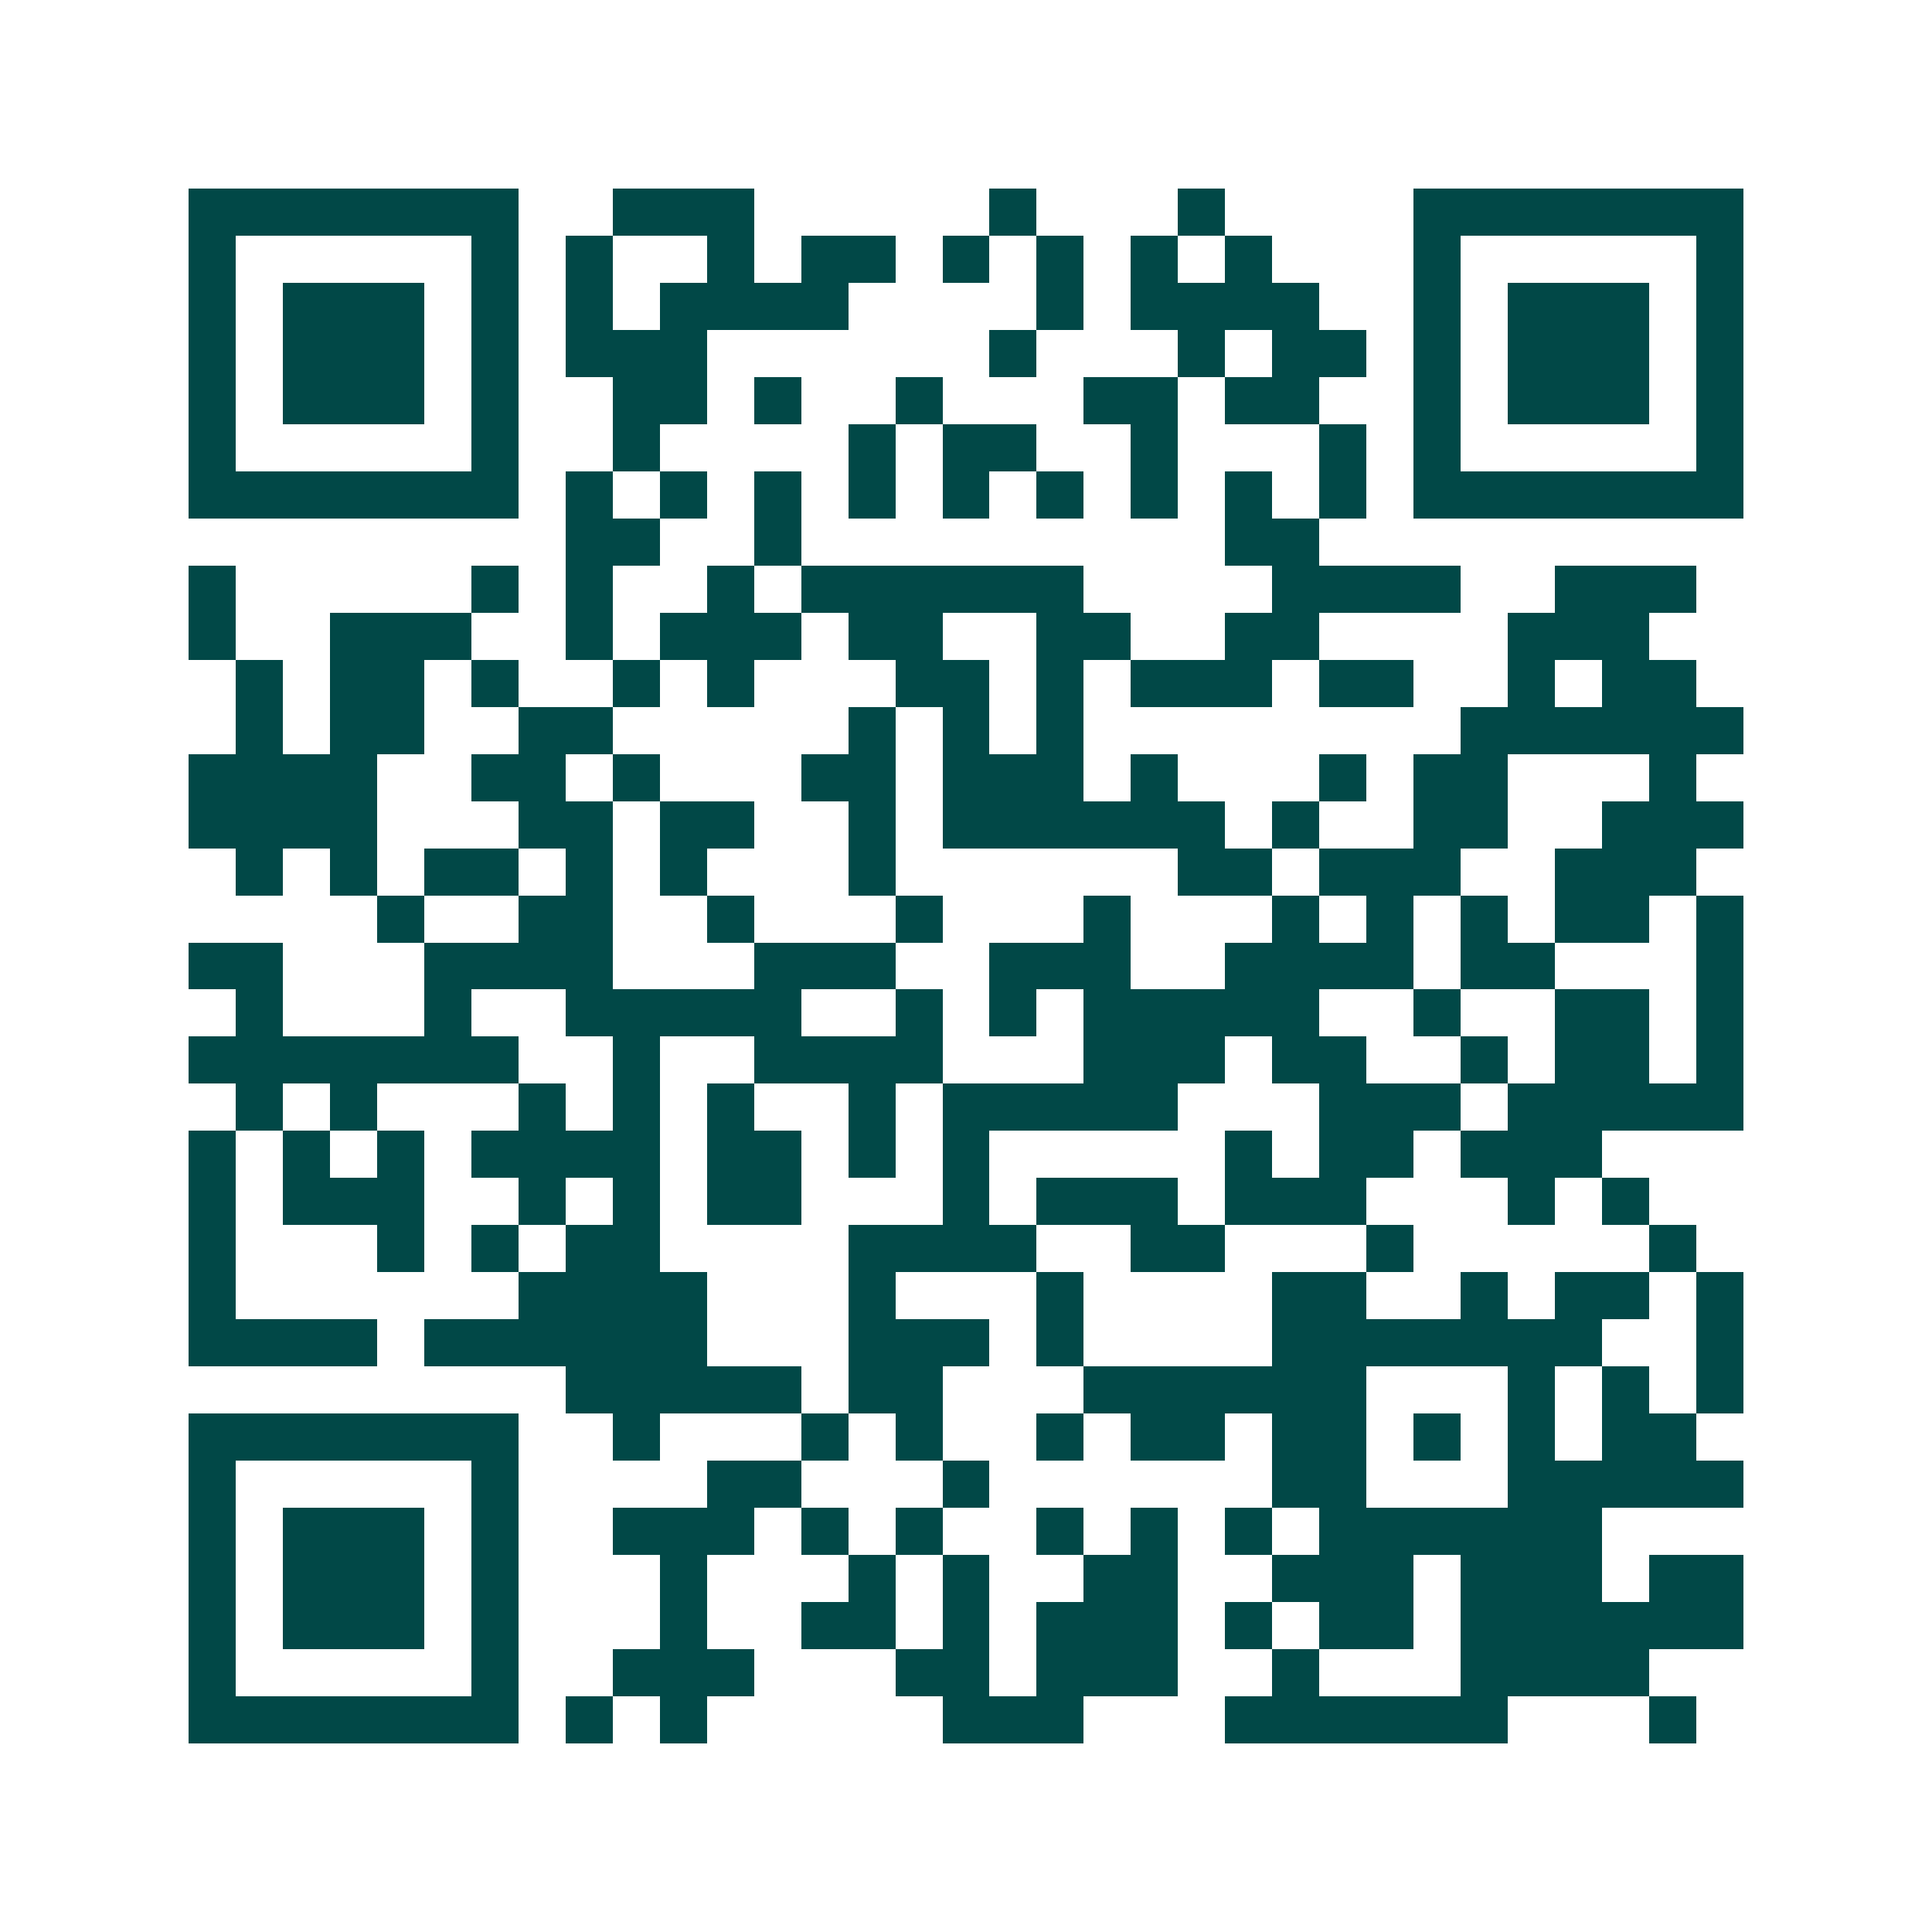 <svg xmlns="http://www.w3.org/2000/svg" width="200" height="200" viewBox="0 0 41 41" shape-rendering="crispEdges"><path fill="#ffffff" d="M0 0h41v41H0z"/><path stroke="#014847" d="M4 4.5h7m2 0h3m5 0h1m3 0h1m4 0h7M4 5.5h1m5 0h1m1 0h1m2 0h1m1 0h2m1 0h1m1 0h1m1 0h1m1 0h1m3 0h1m5 0h1M4 6.5h1m1 0h3m1 0h1m1 0h1m1 0h4m4 0h1m1 0h4m2 0h1m1 0h3m1 0h1M4 7.5h1m1 0h3m1 0h1m1 0h3m6 0h1m3 0h1m1 0h2m1 0h1m1 0h3m1 0h1M4 8.5h1m1 0h3m1 0h1m2 0h2m1 0h1m2 0h1m3 0h2m1 0h2m2 0h1m1 0h3m1 0h1M4 9.5h1m5 0h1m2 0h1m4 0h1m1 0h2m2 0h1m3 0h1m1 0h1m5 0h1M4 10.5h7m1 0h1m1 0h1m1 0h1m1 0h1m1 0h1m1 0h1m1 0h1m1 0h1m1 0h1m1 0h7M12 11.5h2m2 0h1m9 0h2M4 12.5h1m5 0h1m1 0h1m2 0h1m1 0h6m4 0h4m2 0h3M4 13.5h1m2 0h3m2 0h1m1 0h3m1 0h2m2 0h2m2 0h2m4 0h3M5 14.5h1m1 0h2m1 0h1m2 0h1m1 0h1m3 0h2m1 0h1m1 0h3m1 0h2m2 0h1m1 0h2M5 15.5h1m1 0h2m2 0h2m5 0h1m1 0h1m1 0h1m8 0h6M4 16.5h4m2 0h2m1 0h1m3 0h2m1 0h3m1 0h1m3 0h1m1 0h2m3 0h1M4 17.5h4m3 0h2m1 0h2m2 0h1m1 0h6m1 0h1m2 0h2m2 0h3M5 18.5h1m1 0h1m1 0h2m1 0h1m1 0h1m3 0h1m6 0h2m1 0h3m2 0h3M8 19.5h1m2 0h2m2 0h1m3 0h1m3 0h1m3 0h1m1 0h1m1 0h1m1 0h2m1 0h1M4 20.5h2m3 0h4m3 0h3m2 0h3m2 0h4m1 0h2m3 0h1M5 21.5h1m3 0h1m2 0h5m2 0h1m1 0h1m1 0h5m2 0h1m2 0h2m1 0h1M4 22.5h7m2 0h1m2 0h4m3 0h3m1 0h2m2 0h1m1 0h2m1 0h1M5 23.5h1m1 0h1m3 0h1m1 0h1m1 0h1m2 0h1m1 0h5m3 0h3m1 0h5M4 24.5h1m1 0h1m1 0h1m1 0h4m1 0h2m1 0h1m1 0h1m5 0h1m1 0h2m1 0h3M4 25.5h1m1 0h3m2 0h1m1 0h1m1 0h2m3 0h1m1 0h3m1 0h3m3 0h1m1 0h1M4 26.5h1m3 0h1m1 0h1m1 0h2m4 0h4m2 0h2m3 0h1m5 0h1M4 27.5h1m6 0h4m3 0h1m3 0h1m4 0h2m2 0h1m1 0h2m1 0h1M4 28.5h4m1 0h6m3 0h3m1 0h1m4 0h7m2 0h1M12 29.5h5m1 0h2m3 0h6m3 0h1m1 0h1m1 0h1M4 30.5h7m2 0h1m3 0h1m1 0h1m2 0h1m1 0h2m1 0h2m1 0h1m1 0h1m1 0h2M4 31.5h1m5 0h1m4 0h2m3 0h1m6 0h2m3 0h5M4 32.5h1m1 0h3m1 0h1m2 0h3m1 0h1m1 0h1m2 0h1m1 0h1m1 0h1m1 0h6M4 33.5h1m1 0h3m1 0h1m3 0h1m3 0h1m1 0h1m2 0h2m2 0h3m1 0h3m1 0h2M4 34.5h1m1 0h3m1 0h1m3 0h1m2 0h2m1 0h1m1 0h3m1 0h1m1 0h2m1 0h6M4 35.5h1m5 0h1m2 0h3m3 0h2m1 0h3m2 0h1m3 0h4M4 36.5h7m1 0h1m1 0h1m5 0h3m3 0h6m3 0h1"/></svg>
